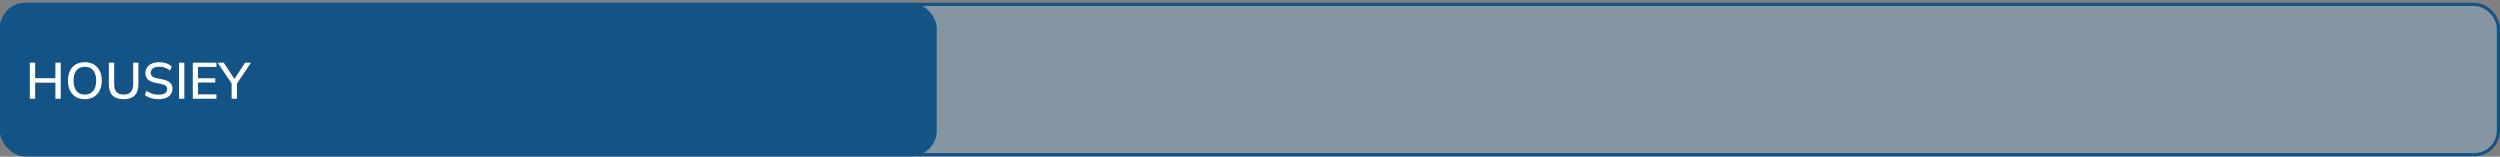 <?xml version="1.0" encoding="UTF-8"?>
<svg xmlns="http://www.w3.org/2000/svg" width="782" height="49" viewBox="0 0 782 49" fill="none">
  <rect x="0" y="0" width="782" height="49" fill="#808080" stroke="none"/>
  <rect x="0.5" y="1.379" width="781" height="47" rx="7.5" fill="#90C0E6" fill-opacity="0.33"></rect>
  <rect x="0.5" y="1.379" width="781" height="47" rx="7.5" stroke="#145386"></rect>
  <rect y="0.879" width="293" height="48" rx="8" fill="#145386"></rect>
  <path d="M9.328 30.879V19.599H10.992V24.463H17.328V19.599H18.992V30.879H17.328V25.855H10.992V30.879H9.328ZM21.256 25.231C21.256 24.047 21.465 23.023 21.881 22.159C22.297 21.295 22.899 20.628 23.689 20.159C24.488 19.69 25.438 19.455 26.537 19.455C27.625 19.455 28.563 19.69 29.352 20.159C30.142 20.628 30.75 21.295 31.177 22.159C31.614 23.023 31.832 24.042 31.832 25.215C31.832 26.399 31.614 27.428 31.177 28.303C30.75 29.167 30.137 29.839 29.337 30.319C28.547 30.788 27.614 31.023 26.537 31.023C25.438 31.023 24.494 30.788 23.704 30.319C22.915 29.839 22.307 29.167 21.881 28.303C21.465 27.428 21.256 26.404 21.256 25.231ZM23 25.231C23 26.596 23.299 27.663 23.896 28.431C24.494 29.199 25.374 29.583 26.537 29.583C27.667 29.583 28.542 29.204 29.16 28.447C29.779 27.679 30.088 26.607 30.088 25.231C30.088 23.855 29.779 22.788 29.16 22.031C28.552 21.274 27.678 20.895 26.537 20.895C25.374 20.895 24.494 21.274 23.896 22.031C23.299 22.788 23 23.855 23 25.231ZM38.685 31.023C37.117 31.023 35.949 30.628 35.181 29.839C34.424 29.05 34.045 27.882 34.045 26.335V19.599H35.709V26.303C35.709 27.391 35.944 28.212 36.413 28.767C36.893 29.311 37.651 29.583 38.685 29.583C39.667 29.583 40.408 29.311 40.909 28.767C41.411 28.212 41.661 27.391 41.661 26.303V19.599H43.293V26.335C43.293 27.882 42.904 29.05 42.125 29.839C41.347 30.628 40.2 31.023 38.685 31.023ZM49.683 31.023C48.776 31.023 47.955 30.911 47.219 30.687C46.483 30.453 45.843 30.122 45.299 29.695L45.859 28.383C46.221 28.66 46.595 28.89 46.979 29.071C47.373 29.253 47.789 29.391 48.227 29.487C48.675 29.573 49.16 29.615 49.683 29.615C50.579 29.615 51.235 29.455 51.651 29.135C52.078 28.815 52.291 28.394 52.291 27.871C52.291 27.423 52.142 27.076 51.843 26.831C51.555 26.586 51.043 26.389 50.307 26.239L48.563 25.887C47.528 25.674 46.755 25.327 46.243 24.847C45.742 24.357 45.491 23.69 45.491 22.847C45.491 22.165 45.672 21.567 46.035 21.055C46.398 20.543 46.899 20.148 47.539 19.871C48.19 19.594 48.947 19.455 49.811 19.455C50.611 19.455 51.347 19.573 52.019 19.807C52.691 20.031 53.256 20.367 53.715 20.815L53.171 22.079C52.691 21.663 52.179 21.359 51.635 21.167C51.091 20.965 50.472 20.863 49.779 20.863C48.958 20.863 48.312 21.034 47.843 21.375C47.384 21.716 47.155 22.18 47.155 22.767C47.155 23.236 47.299 23.605 47.587 23.871C47.886 24.138 48.376 24.34 49.059 24.479L50.803 24.815C51.88 25.039 52.675 25.386 53.187 25.855C53.699 26.314 53.955 26.948 53.955 27.759C53.955 28.41 53.779 28.98 53.427 29.471C53.086 29.962 52.595 30.346 51.955 30.623C51.315 30.89 50.557 31.023 49.683 31.023ZM56 30.879V19.599H57.664V30.879H56ZM60.312 30.879V19.599H67.704V20.927H61.928V24.479H67.336V25.823H61.928V29.535H67.704V30.879H60.312ZM72.455 30.879V25.583L72.823 26.639L68.071 19.599H69.991L73.527 24.991H73.127L76.663 19.599H78.519L73.783 26.639L74.119 25.583V30.879H72.455Z" fill="white"></path>
</svg>
